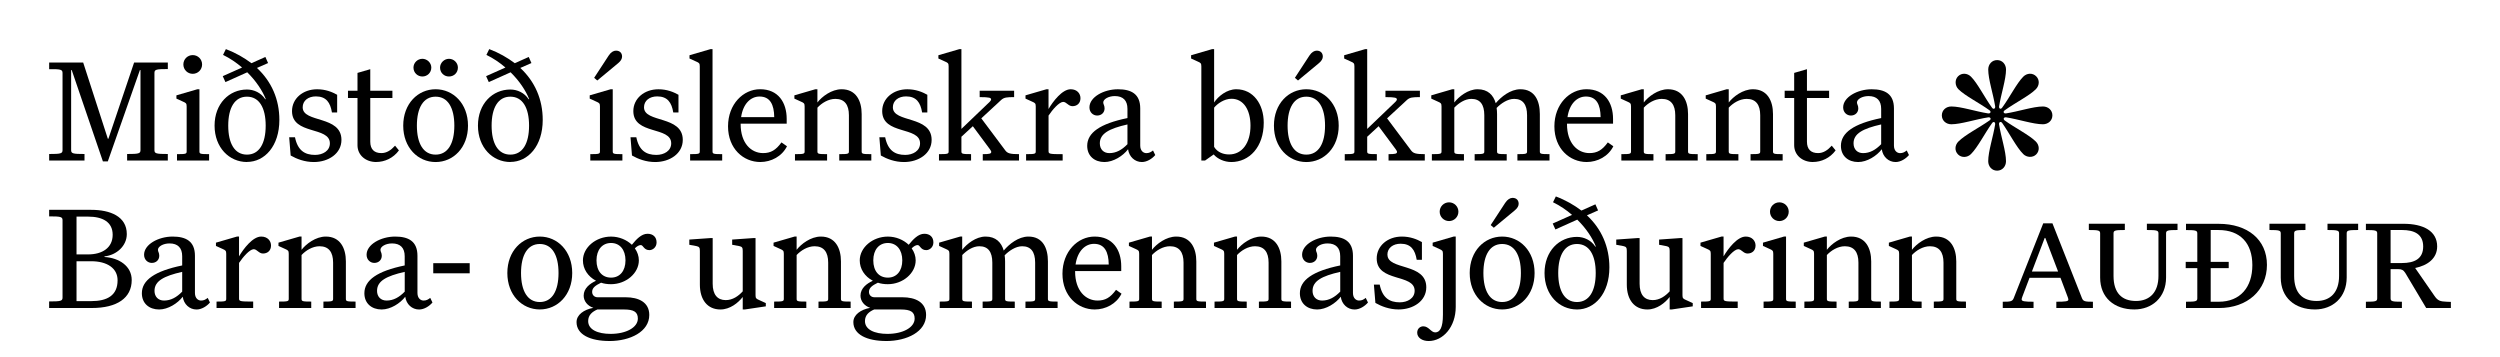 <?xml version="1.0" encoding="UTF-8"?>
<svg id="Layer_1" xmlns="http://www.w3.org/2000/svg" version="1.1" viewBox="0 0 1017.36 145.33">
  <!-- Generator: Adobe Illustrator 29.8.2, SVG Export Plug-In . SVG Version: 2.1.1 Build 3)  -->
  <g>
    <path d="M68.29,28.1c-4.71,0-5.44.18-5.44,1.57v31.43c0,1.39.73,1.57,5.44,1.57v2.66h-16.56v-2.66c4.71,0,5.44-.18,5.44-1.57V28.52h-.24l-13.06,37.17h-1.99l-12.69-37.17h-.24v32.58c0,1.39.73,1.57,5.44,1.57v2.66h-14.38v-2.66c4.71,0,5.44-.18,5.44-1.57v-31.37c0-1.45-.73-1.63-5.44-1.57v-2.72h13.84l10.03,31.01h.24l10.46-31.01h13.72v2.66Z"/>
    <path d="M74.57,41.4l-2.78-1.27v-1.33l8.52-2.48h.85v25.26c0,1.03.3,1.15,3.93,1.15v2.6h-13.06v-2.6c3.63,0,3.93-.12,3.93-1.15v-18.25c0-1.27-.3-1.45-1.39-1.93ZM78.43,22.42c2.12,0,3.81,1.69,3.81,3.81s-1.69,3.81-3.81,3.81-3.81-1.69-3.81-3.81,1.69-3.81,3.81-3.81Z"/>
    <path d="M100.5,65.93c-7.19,0-13.18-5.86-13.18-14.81s5.98-14.69,13.18-14.69c2.84,0,5.74,1.33,7.43,3.93h.24c-1.39-3.5-3.99-7.43-7.55-10.94l-8.88,3.99-1.09-2.42,7.86-3.51c-2.3-1.99-4.9-3.75-7.74-5.14l1.15-2.36c3.99,1.51,7.43,3.51,10.4,5.74l5.68-2.54,1.09,2.48-4.53,1.99c5.98,5.56,9.13,12.81,9.13,21.15,0,10.64-5.98,17.1-13.18,17.1ZM100.5,39.34c-4.96,0-7.62,4.47-7.62,11.79s2.66,11.79,7.62,11.79,7.62-4.47,7.62-11.79-2.66-11.79-7.62-11.79Z"/>
    <path d="M123.18,43.69c0,6.41,15.77,3.2,15.77,13.24,0,5.56-5.26,9.01-11.24,9.01-3.75,0-7.01-1.27-9.43-2.66l-.6-7.43h2.36c1.09,5.38,3.99,7.19,8.16,7.19,3.14,0,6.04-1.63,6.04-4.71,0-7.01-15.41-3.32-15.41-13.12,0-5.08,4.41-8.88,10.21-8.88,3.45,0,6.1,1.09,8.16,2.24v7.19h-2.12c-.66-4.05-2.36-6.53-6.53-6.53-3.08,0-5.38,1.69-5.38,4.47Z"/>
    <path d="M153.1,65.93c-4.35,0-7.62-2.84-7.62-6.83v-19.22h-3.87v-2.96h3.87v-7.25l5.2-1.51v8.76h9.01v2.96h-9.01v17.77c0,3.14,1.63,4.65,4.53,4.65,2.12,0,3.87-1.15,5.56-3.02l1.57,1.93c-2.3,3.14-5.8,4.71-9.25,4.71Z"/>
    <path d="M177.27,36.32c7.19,0,13.18,5.86,13.18,14.81s-5.98,14.81-13.18,14.81-13.18-5.86-13.18-14.81,5.98-14.81,13.18-14.81ZM171.89,23.93c1.93,0,3.63,1.63,3.63,3.57,0,2.12-1.69,3.63-3.63,3.63s-3.63-1.51-3.63-3.63c0-1.93,1.63-3.57,3.63-3.57ZM177.27,39.34c-4.96,0-7.62,4.47-7.62,11.79s2.66,11.79,7.62,11.79,7.62-4.47,7.62-11.79-2.66-11.79-7.62-11.79ZM182.71,23.93c1.99,0,3.63,1.63,3.63,3.57,0,2.12-1.63,3.63-3.63,3.63s-3.63-1.51-3.63-3.63c0-1.93,1.69-3.57,3.63-3.57Z"/>
    <path d="M207.68,65.93c-7.19,0-13.18-5.86-13.18-14.81s5.98-14.69,13.18-14.69c2.84,0,5.74,1.33,7.43,3.93h.24c-1.39-3.5-3.99-7.43-7.56-10.94l-8.88,3.99-1.09-2.42,7.86-3.51c-2.3-1.99-4.9-3.75-7.74-5.14l1.15-2.36c3.99,1.51,7.43,3.51,10.4,5.74l5.68-2.54,1.09,2.48-4.53,1.99c5.98,5.56,9.13,12.81,9.13,21.15,0,10.64-5.98,17.1-13.18,17.1ZM207.68,39.34c-4.96,0-7.62,4.47-7.62,11.79s2.66,11.79,7.62,11.79,7.62-4.47,7.62-11.79-2.66-11.79-7.62-11.79Z"/>
    <path d="M242.76,41.4l-2.78-1.27v-1.33l8.52-2.48h.85v25.26c0,1.03.3,1.15,3.93,1.15v2.6h-13.06v-2.6c3.63,0,3.93-.12,3.93-1.15v-18.25c0-1.27-.3-1.45-1.39-1.93ZM247.71,22.6c.91-1.39,1.99-1.99,2.96-1.99,1.51,0,2.48.91,2.48,2.42,0,.85-.48,1.75-1.57,2.66l-8.52,7.07-1.27-1.09,5.92-9.07Z"/>
    <path d="M262.08,43.69c0,6.41,15.77,3.2,15.77,13.24,0,5.56-5.26,9.01-11.24,9.01-3.75,0-7.01-1.27-9.43-2.66l-.6-7.43h2.36c1.09,5.38,3.99,7.19,8.16,7.19,3.14,0,6.04-1.63,6.04-4.71,0-7.01-15.41-3.32-15.41-13.12,0-5.08,4.41-8.88,10.21-8.88,3.45,0,6.1,1.09,8.16,2.24v7.19h-2.12c-.66-4.05-2.36-6.53-6.53-6.53-3.08,0-5.38,1.69-5.38,4.47Z"/>
    <path d="M283.37,25.08l-2.78-1.27v-1.33l8.52-2.48h.85v41.58c0,1.03.3,1.15,3.93,1.15v2.6h-13.05v-2.6c3.63,0,3.93-.12,3.93-1.15V27.01c0-1.27-.3-1.45-1.39-1.93Z"/>
    <path d="M309.39,65.93c-6.89,0-13.12-5.44-13.12-14.51s6.22-15.11,13.05-15.11c7.37,0,10.82,5.38,10.82,12.09v1.93h-18.74v.18c0,7.8,4.29,11.79,9.13,11.79,3.14,0,5.2-1.21,7.49-4.35l2.24,1.57c-2.05,4.11-6.41,6.41-10.88,6.41ZM301.59,47.68h13.48c-.06-5.14-1.69-8.4-5.98-8.4-3.57,0-6.71,2.9-7.5,8.4Z"/>
    <path d="M336.57,65.33h-13.06v-2.6c3.63,0,3.93-.12,3.93-1.15v-18.25c0-1.27-.3-1.45-1.39-1.93l-2.78-1.27v-1.33l8.52-2.48h.85v5.38c1.81-2.36,5.74-5.38,9.85-5.38,5.86,0,8.16,4.71,8.16,10.09v15.17c0,1.03.3,1.15,3.93,1.15v2.6h-13.05v-2.6c3.63,0,3.93-.12,3.93-1.15v-14.69c0-4.23-1.75-6.65-5.5-6.65-2.9,0-5.62,1.75-7.31,3.57v17.77c0,1.03.3,1.15,3.93,1.15v2.6Z"/>
    <path d="M363.35,43.69c0,6.41,15.77,3.2,15.77,13.24,0,5.56-5.26,9.01-11.24,9.01-3.75,0-7.01-1.27-9.43-2.66l-.6-7.43h2.36c1.09,5.38,3.99,7.19,8.16,7.19,3.14,0,6.04-1.63,6.04-4.71,0-7.01-15.41-3.32-15.41-13.12,0-5.08,4.41-8.88,10.21-8.88,3.45,0,6.1,1.09,8.16,2.24v7.19h-2.12c-.67-4.05-2.36-6.53-6.53-6.53-3.08,0-5.38,1.69-5.38,4.47Z"/>
    <path d="M395.16,65.33h-13.05v-2.6c3.63,0,3.93-.12,3.93-1.15V27.01c0-1.27-.3-1.45-1.39-1.93l-2.78-1.27v-1.33l8.52-2.48h.85v32.46l11.48-11c.24-.24.6-.67.6-.97,0-.67-.54-.97-4.65-.97v-2.6h14.02v2.6c-3.02,0-4.11.12-5.26,1.15l-8.1,7.49,9.73,13c.91,1.27,2.05,1.57,5.62,1.57v2.6h-14.75v-2.6c2.72,0,3.45-.18,3.45-.91,0-.3-.18-.54-.54-1.09l-6.95-9.37-4.65,4.29v5.92c0,1.03.3,1.15,3.93,1.15v2.6Z"/>
    <path d="M432.43,65.33h-14.87v-2.6c3.63,0,3.93-.12,3.93-1.15v-18.25c0-1.27-.3-1.45-1.39-1.93l-2.78-1.27v-1.33l8.52-2.48h.85v8.04c1.81-3.08,5.56-8.04,9.01-8.04,2.66,0,3.99,1.81,3.99,3.63,0,2.12-1.45,3.26-3.26,3.26-1.69,0-2.42-1.75-3.81-1.75-1.69.12-4.29,3.14-5.92,5.56v14.45c0,1.15.3,1.27,5.74,1.27v2.6Z"/>
    <path d="M459.05,60.74c-2.05,2.72-5.98,5.2-9.61,5.2-4.05,0-7.01-2.48-7.01-6.59,0-5.32,5.2-9.01,16.38-11.3v-3.75c0-3.38-1.75-5.2-5.14-5.2-2.6,0-4.71,1.27-4.71,2.6,0,.79.54,1.15.54,2.42,0,1.69-1.27,2.9-3.02,2.9-1.63,0-3.14-1.27-3.14-3.32,0-4.17,5.8-7.37,11.6-7.37,5.38,0,9.07,1.87,9.07,7.8v15.11c0,2.18,1.33,3.08,2.48,3.08s1.87-.42,2.72-1.09l.91,1.87c-1.27,1.51-3.38,2.84-5.44,2.84-2.84,0-5.2-2.12-5.62-5.2ZM447.57,58.32c0,2.48,1.57,3.99,3.87,3.99,2.78,0,5.14-1.33,7.37-3.63v-8.04c-7.49,1.69-11.24,3.75-11.24,7.68Z"/>
    <path d="M501.03,65.93c-2.78,0-5.62-1.27-7.13-3.08l-3.51,2.48h-1.51V27.01c0-1.27-.3-1.45-1.39-1.93l-2.78-1.27v-1.33l8.52-2.48h.85v21.7c1.63-2.48,5.14-5.38,9.01-5.38,6.95,0,11.18,6.1,11.18,13.6,0,9.91-5.86,16.02-13.24,16.02ZM494.08,43.81v15.96c1.39,2.3,3.87,3.08,6.1,3.08,5.26,0,8.7-4.59,8.7-11.72,0-6.17-2.66-10.94-7.74-10.94-2.96,0-5.74,2-7.07,3.63Z"/>
    <path d="M531.6,36.32c7.19,0,13.18,5.86,13.18,14.81s-5.98,14.81-13.18,14.81-13.18-5.86-13.18-14.81,5.98-14.81,13.18-14.81ZM531.6,39.34c-4.96,0-7.62,4.47-7.62,11.79s2.66,11.79,7.62,11.79,7.62-4.47,7.62-11.79-2.66-11.79-7.62-11.79ZM532.87,22.6c.91-1.39,2-1.99,2.96-1.99,1.51,0,2.48.91,2.48,2.42,0,.85-.48,1.75-1.57,2.66l-8.52,7.07-1.27-1.09,5.92-9.07Z"/>
    <path d="M560.29,65.33h-13.05v-2.6c3.63,0,3.93-.12,3.93-1.15V27.01c0-1.27-.3-1.45-1.39-1.93l-2.78-1.27v-1.33l8.52-2.48h.85v32.46l11.48-11c.24-.24.6-.67.6-.97,0-.67-.54-.97-4.65-.97v-2.6h14.02v2.6c-3.02,0-4.11.12-5.26,1.15l-8.1,7.49,9.73,13c.91,1.27,2.05,1.57,5.62,1.57v2.6h-14.75v-2.6c2.72,0,3.45-.18,3.45-.91,0-.3-.18-.54-.54-1.09l-6.95-9.37-4.65,4.29v5.92c0,1.03.3,1.15,3.93,1.15v2.6Z"/>
    <path d="M595.75,65.33h-13.06v-2.6c3.63,0,3.93-.12,3.93-1.15v-18.25c0-1.27-.3-1.45-1.39-1.93l-2.78-1.27v-1.33l8.52-2.48h.85v5.38c1.81-2.36,5.56-5.38,9.49-5.38,4.17,0,6.41,2.36,7.37,5.68,2.12-2.54,5.92-5.68,10.03-5.68,5.86,0,7.92,4.71,7.92,10.09v15.17c0,1.03.3,1.15,3.93,1.15v2.6h-13.06v-2.6c3.63,0,3.93-.12,3.93-1.15v-14.69c0-4.41-1.75-6.65-5.26-6.65-2.66,0-5.38,1.87-7.13,3.69.12.79.18,1.63.18,2.48v15.17c0,1.03.3,1.15,3.93,1.15v2.6h-13.05v-2.6c3.63,0,3.93-.12,3.93-1.15v-14.69c0-4.41-1.75-6.65-5.26-6.65-2.66,0-5.2,1.75-6.95,3.57v17.77c0,1.03.3,1.15,3.93,1.15v2.6Z"/>
    <path d="M645.67,65.93c-6.89,0-13.12-5.44-13.12-14.51s6.22-15.11,13.05-15.11c7.37,0,10.82,5.38,10.82,12.09v1.93h-18.74v.18c0,7.8,4.29,11.79,9.13,11.79,3.14,0,5.2-1.21,7.49-4.35l2.24,1.57c-2.05,4.11-6.41,6.41-10.88,6.41ZM637.88,47.68h13.48c-.06-5.14-1.69-8.4-5.98-8.4-3.57,0-6.71,2.9-7.5,8.4Z"/>
    <path d="M672.85,65.33h-13.05v-2.6c3.63,0,3.93-.12,3.93-1.15v-18.25c0-1.27-.3-1.45-1.39-1.93l-2.78-1.27v-1.33l8.52-2.48h.85v5.38c1.81-2.36,5.74-5.38,9.85-5.38,5.86,0,8.16,4.71,8.16,10.09v15.17c0,1.03.3,1.15,3.93,1.15v2.6h-13.06v-2.6c3.63,0,3.93-.12,3.93-1.15v-14.69c0-4.23-1.75-6.65-5.5-6.65-2.9,0-5.62,1.75-7.31,3.57v17.77c0,1.03.3,1.15,3.93,1.15v2.6Z"/>
    <path d="M707.42,65.33h-13.05v-2.6c3.63,0,3.93-.12,3.93-1.15v-18.25c0-1.27-.3-1.45-1.39-1.93l-2.78-1.27v-1.33l8.52-2.48h.85v5.38c1.81-2.36,5.74-5.38,9.85-5.38,5.86,0,8.16,4.71,8.16,10.09v15.17c0,1.03.3,1.15,3.93,1.15v2.6h-13.06v-2.6c3.63,0,3.93-.12,3.93-1.15v-14.69c0-4.23-1.75-6.65-5.5-6.65-2.9,0-5.62,1.75-7.31,3.57v17.77c0,1.03.3,1.15,3.93,1.15v2.6Z"/>
    <path d="M737.75,65.93c-4.35,0-7.62-2.84-7.62-6.83v-19.22h-3.87v-2.96h3.87v-7.25l5.2-1.51v8.76h9.01v2.96h-9.01v17.77c0,3.14,1.63,4.65,4.53,4.65,2.12,0,3.87-1.15,5.56-3.02l1.57,1.93c-2.3,3.14-5.8,4.71-9.25,4.71Z"/>
    <path d="M765.77,60.74c-2.05,2.72-5.98,5.2-9.61,5.2-4.05,0-7.01-2.48-7.01-6.59,0-5.32,5.2-9.01,16.38-11.3v-3.75c0-3.38-1.75-5.2-5.14-5.2-2.6,0-4.71,1.27-4.71,2.6,0,.79.54,1.15.54,2.42,0,1.69-1.27,2.9-3.02,2.9-1.63,0-3.14-1.27-3.14-3.32,0-4.17,5.8-7.37,11.6-7.37,5.38,0,9.07,1.87,9.07,7.8v15.11c0,2.18,1.33,3.08,2.48,3.08s1.87-.42,2.72-1.09l.91,1.87c-1.27,1.51-3.38,2.84-5.44,2.84-2.84,0-5.2-2.12-5.62-5.2ZM754.29,58.32c0,2.48,1.57,3.99,3.87,3.99,2.78,0,5.14-1.33,7.37-3.63v-8.04c-7.5,1.69-11.24,3.75-11.24,7.68Z"/>
  </g>
  <path d="M812.71,69.45c2.12,0,3.62-1.73,3.62-3.85,0-4.01-2.05-9.99-2.83-15.03-.08-.94.71-1.26,1.26-.55,2.99,4.25,5.82,9.91,8.58,12.67,1.42,1.42,3.85,1.57,5.27.16,1.49-1.49,1.34-3.78-.16-5.27-2.67-2.67-8.42-5.51-12.67-8.58-.71-.55-.39-1.34.55-1.26,5.11.79,11.09,2.83,15.03,2.83,2.12,0,3.85-1.49,3.85-3.62s-1.73-3.62-3.85-3.62c-3.93,0-9.99,2.05-15.1,2.83-.87.08-1.26-.71-.47-1.26,4.25-3.07,9.99-5.9,12.67-8.58,1.49-1.49,1.65-3.78.16-5.27-1.49-1.49-3.78-1.34-5.27.16-2.67,2.67-5.51,8.42-8.58,12.59-.55.79-1.34.47-1.26-.47.79-5.03,2.83-11.01,2.83-15.03,0-2.12-1.49-3.85-3.62-3.85s-3.62,1.73-3.62,3.85c0,4.01,2.05,9.99,2.83,15.03.08.94-.71,1.26-1.26.55-3.07-4.25-5.9-9.99-8.58-12.67-1.49-1.49-3.78-1.65-5.27-.16-1.42,1.42-1.26,3.85.16,5.27,2.67,2.67,8.42,5.51,12.67,8.58.71.55.39,1.34-.55,1.26-5.11-.79-11.09-2.83-15.03-2.83-2.12,0-3.85,1.49-3.85,3.62s1.73,3.62,3.85,3.62c3.93,0,9.99-2.05,15.1-2.83.87-.08,1.26.71.47,1.26-4.25,2.99-9.91,5.82-12.67,8.58-1.49,1.49-1.65,3.78-.16,5.27,1.42,1.42,3.78,1.34,5.27-.16,2.75-2.75,5.59-8.42,8.58-12.59.55-.79,1.34-.47,1.26.47-.79,5.03-2.83,11.01-2.83,15.03,0,2.12,1.49,3.85,3.62,3.85Z"/>
  <g>
    <path d="M20,122.67c4.72,0,5.45-.18,5.45-1.57v-31.48c0-1.39-.73-1.57-5.45-1.57v-2.66h17.13c7.69,0,14.47,2.66,14.47,9.87,0,4.78-4.12,8.54-9.08,9.08v.24c5.93.36,11.08,3.69,11.08,9.38,0,7.33-5.99,11.38-16.23,11.38h-17.38v-2.66ZM35.86,103.53c5.81,0,9.99-2.72,9.99-7.99s-4.18-7.39-9.99-7.39h-4.72v15.38h4.72ZM37.13,122.54c6.48,0,10.72-2.3,10.72-8.48,0-4.9-4.24-7.75-10.72-7.75h-5.99v16.23h5.99Z"/>
    <path d="M74.38,120.73c-2.06,2.72-5.99,5.21-9.63,5.21-4.06,0-7.02-2.48-7.02-6.6,0-5.33,5.21-9.02,16.41-11.32v-3.75c0-3.39-1.76-5.21-5.15-5.21-2.6,0-4.72,1.27-4.72,2.6,0,.79.54,1.15.54,2.42,0,1.7-1.27,2.91-3.03,2.91-1.63,0-3.15-1.27-3.15-3.33,0-4.18,5.81-7.39,11.62-7.39,5.39,0,9.08,1.88,9.08,7.81v15.14c0,2.18,1.33,3.09,2.48,3.09s1.88-.42,2.72-1.09l.91,1.88c-1.27,1.51-3.39,2.85-5.45,2.85-2.85,0-5.21-2.12-5.63-5.21ZM62.87,118.31c0,2.48,1.57,4,3.88,4,2.79,0,5.15-1.33,7.39-3.63v-8.05c-7.51,1.7-11.26,3.75-11.26,7.69Z"/>
    <path d="M103.01,125.33h-14.89v-2.6c3.63,0,3.94-.12,3.94-1.15v-18.29c0-1.27-.3-1.45-1.39-1.94l-2.79-1.27v-1.33l8.54-2.48h.85v8.05c1.82-3.09,5.57-8.05,9.02-8.05,2.66,0,4,1.82,4,3.63,0,2.12-1.45,3.27-3.27,3.27-1.7,0-2.42-1.76-3.81-1.76-1.7.12-4.3,3.15-5.93,5.57v14.47c0,1.15.3,1.27,5.75,1.27v2.6Z"/>
    <path d="M126.64,125.33h-13.08v-2.6c3.63,0,3.94-.12,3.94-1.15v-18.29c0-1.27-.3-1.45-1.39-1.94l-2.79-1.27v-1.33l8.54-2.48h.85v5.39c1.82-2.36,5.75-5.39,9.87-5.39,5.87,0,8.17,4.72,8.17,10.11v15.2c0,1.03.3,1.15,3.94,1.15v2.6h-13.08v-2.6c3.63,0,3.94-.12,3.94-1.15v-14.71c0-4.24-1.76-6.66-5.51-6.66-2.91,0-5.63,1.76-7.33,3.57v17.8c0,1.03.3,1.15,3.94,1.15v2.6Z"/>
    <path d="M164.93,120.73c-2.06,2.72-5.99,5.21-9.63,5.21-4.06,0-7.02-2.48-7.02-6.6,0-5.33,5.21-9.02,16.41-11.32v-3.75c0-3.39-1.76-5.21-5.15-5.21-2.6,0-4.72,1.27-4.72,2.6,0,.79.54,1.15.54,2.42,0,1.7-1.27,2.91-3.03,2.91-1.63,0-3.15-1.27-3.15-3.33,0-4.18,5.81-7.39,11.62-7.39,5.39,0,9.08,1.88,9.08,7.81v15.14c0,2.18,1.33,3.09,2.48,3.09s1.88-.42,2.72-1.09l.91,1.88c-1.27,1.51-3.39,2.85-5.45,2.85-2.85,0-5.21-2.12-5.63-5.21ZM153.43,118.31c0,2.48,1.57,4,3.88,4,2.79,0,5.15-1.33,7.39-3.63v-8.05c-7.51,1.7-11.26,3.75-11.26,7.69Z"/>
    <path d="M176.31,111.22v-4.12h14.83v4.12h-14.83Z"/>
    <path d="M219.66,96.27c7.21,0,13.2,5.87,13.2,14.83s-5.99,14.83-13.2,14.83-13.2-5.87-13.2-14.83,5.99-14.83,13.2-14.83ZM219.66,99.29c-4.96,0-7.63,4.48-7.63,11.81s2.66,11.81,7.63,11.81,7.63-4.48,7.63-11.81-2.66-11.81-7.63-11.81Z"/>
    <path d="M248,138.77c-7.81,0-13.38-2.6-13.38-7.69,0-2.97,2.97-5.09,6.84-5.81-2.42-.79-3.94-2.79-3.94-4.96,0-3.03,2.6-4.96,5.03-6.05-3.33-1.76-5.33-4.84-5.33-8.29,0-5.27,5.27-9.69,11.44-9.69,3.33,0,6.36,1.33,8.48,3.33,1.76-2.18,3.88-4.48,6.36-4.48,2.18,0,3.69,1.27,3.69,3.51,0,2-1.57,3.15-2.91,3.15-2.3,0-2.48-2.06-3.51-2.06-.73,0-1.57.48-2.42,1.33,1.03,1.45,1.63,3.15,1.63,4.9,0,5.21-5.21,9.69-11.32,9.69-1.45,0-2.85-.18-4.06-.61-2.36,1.15-3.63,2.12-3.63,3.75,0,1.21.85,2.18,2.24,2.18h11.38c5.27,0,9.63,2,9.63,7.21,0,6.78-7.75,10.6-16.23,10.6ZM243.1,125.94c-2.12.91-3.75,2.3-3.75,4.72,0,3.51,3.94,5.21,9.14,5.21,6.3,0,11.08-2.6,11.08-6.24,0-2.72-1.7-3.69-5.63-3.69h-10.84ZM248.67,112.98c3.57,0,5.87-2.72,5.87-7.02s-2.3-7.08-5.87-7.08-5.93,2.72-5.93,7.08,2.3,7.02,5.93,7.02Z"/>
    <path d="M303.1,125.94h-.85v-5.09c-1.82,2.36-5.15,5.09-9.08,5.09-5.27,0-8.36-3.94-8.36-10.11v-13.74c0-1.27-.24-1.7-1.39-1.94l-2.91-.54v-2.12l8.66-.61h.85v18.59c0,4.42,1.94,6.66,5.33,6.66,2.79,0,5.15-1.63,6.9-3.57v-16.47c0-1.27-.24-1.7-1.39-1.94l-2.91-.54v-2.12l8.66-.61h.85v23.25c0,1.27.3,1.45,1.39,1.94l2.79,1.27v1.33l-8.54,1.27Z"/>
    <path d="M328.11,125.33h-13.08v-2.6c3.63,0,3.94-.12,3.94-1.15v-18.29c0-1.27-.3-1.45-1.39-1.94l-2.79-1.27v-1.33l8.54-2.48h.85v5.39c1.82-2.36,5.75-5.39,9.87-5.39,5.87,0,8.17,4.72,8.17,10.11v15.2c0,1.03.3,1.15,3.94,1.15v2.6h-13.08v-2.6c3.63,0,3.94-.12,3.94-1.15v-14.71c0-4.24-1.76-6.66-5.51-6.66-2.91,0-5.63,1.76-7.33,3.57v17.8c0,1.03.3,1.15,3.94,1.15v2.6Z"/>
    <path d="M360.65,138.77c-7.81,0-13.38-2.6-13.38-7.69,0-2.97,2.97-5.09,6.84-5.81-2.42-.79-3.94-2.79-3.94-4.96,0-3.03,2.6-4.96,5.03-6.05-3.33-1.76-5.33-4.84-5.33-8.29,0-5.27,5.27-9.69,11.44-9.69,3.33,0,6.36,1.33,8.48,3.33,1.76-2.18,3.88-4.48,6.36-4.48,2.18,0,3.69,1.27,3.69,3.51,0,2-1.57,3.15-2.91,3.15-2.3,0-2.48-2.06-3.51-2.06-.73,0-1.57.48-2.42,1.33,1.03,1.45,1.63,3.15,1.63,4.9,0,5.21-5.21,9.69-11.32,9.69-1.45,0-2.85-.18-4.06-.61-2.36,1.15-3.63,2.12-3.63,3.75,0,1.21.85,2.18,2.24,2.18h11.38c5.27,0,9.63,2,9.63,7.21,0,6.78-7.75,10.6-16.23,10.6ZM355.74,125.94c-2.12.91-3.75,2.3-3.75,4.72,0,3.51,3.94,5.21,9.14,5.21,6.3,0,11.08-2.6,11.08-6.24,0-2.72-1.7-3.69-5.63-3.69h-10.84ZM361.31,112.98c3.57,0,5.87-2.72,5.87-7.02s-2.3-7.08-5.87-7.08-5.93,2.72-5.93,7.08,2.3,7.02,5.93,7.02Z"/>
    <path d="M395.49,125.33h-13.08v-2.6c3.63,0,3.94-.12,3.94-1.15v-18.29c0-1.27-.3-1.45-1.39-1.94l-2.79-1.27v-1.33l8.54-2.48h.85v5.39c1.82-2.36,5.57-5.39,9.51-5.39,4.18,0,6.42,2.36,7.39,5.69,2.12-2.54,5.93-5.69,10.05-5.69,5.87,0,7.93,4.72,7.93,10.11v15.2c0,1.03.3,1.15,3.94,1.15v2.6h-13.08v-2.6c3.63,0,3.94-.12,3.94-1.15v-14.71c0-4.42-1.76-6.66-5.27-6.66-2.66,0-5.39,1.88-7.14,3.69.12.79.18,1.63.18,2.48v15.2c0,1.03.3,1.15,3.94,1.15v2.6h-13.08v-2.6c3.63,0,3.94-.12,3.94-1.15v-14.71c0-4.42-1.76-6.66-5.27-6.66-2.66,0-5.21,1.76-6.96,3.57v17.8c0,1.03.3,1.15,3.94,1.15v2.6Z"/>
    <path d="M445.5,125.94c-6.9,0-13.14-5.45-13.14-14.53s6.24-15.14,13.08-15.14c7.39,0,10.84,5.39,10.84,12.11v1.94h-18.77v.18c0,7.81,4.3,11.81,9.14,11.81,3.15,0,5.21-1.21,7.51-4.36l2.24,1.57c-2.06,4.12-6.42,6.42-10.9,6.42ZM437.69,107.65h13.5c-.06-5.15-1.7-8.42-5.99-8.42-3.57,0-6.72,2.91-7.51,8.42Z"/>
    <path d="M472.72,125.33h-13.08v-2.6c3.63,0,3.94-.12,3.94-1.15v-18.29c0-1.27-.3-1.45-1.39-1.94l-2.79-1.27v-1.33l8.54-2.48h.85v5.39c1.82-2.36,5.75-5.39,9.87-5.39,5.87,0,8.17,4.72,8.17,10.11v15.2c0,1.03.3,1.15,3.94,1.15v2.6h-13.08v-2.6c3.63,0,3.94-.12,3.94-1.15v-14.71c0-4.24-1.76-6.66-5.51-6.66-2.91,0-5.63,1.76-7.33,3.57v17.8c0,1.03.3,1.15,3.94,1.15v2.6Z"/>
    <path d="M507.33,125.33h-13.08v-2.6c3.63,0,3.94-.12,3.94-1.15v-18.29c0-1.27-.3-1.45-1.39-1.94l-2.79-1.27v-1.33l8.54-2.48h.85v5.39c1.82-2.36,5.75-5.39,9.87-5.39,5.87,0,8.17,4.72,8.17,10.11v15.2c0,1.03.3,1.15,3.94,1.15v2.6h-13.08v-2.6c3.63,0,3.94-.12,3.94-1.15v-14.71c0-4.24-1.76-6.66-5.51-6.66-2.91,0-5.63,1.76-7.33,3.57v17.8c0,1.03.3,1.15,3.94,1.15v2.6Z"/>
    <path d="M545.63,120.73c-2.06,2.72-5.99,5.21-9.63,5.21-4.06,0-7.02-2.48-7.02-6.6,0-5.33,5.21-9.02,16.41-11.32v-3.75c0-3.39-1.76-5.21-5.15-5.21-2.6,0-4.72,1.27-4.72,2.6,0,.79.54,1.15.54,2.42,0,1.7-1.27,2.91-3.03,2.91-1.63,0-3.15-1.27-3.15-3.33,0-4.18,5.81-7.39,11.62-7.39,5.39,0,9.08,1.88,9.08,7.81v15.14c0,2.18,1.33,3.09,2.48,3.09s1.88-.42,2.72-1.09l.91,1.88c-1.27,1.51-3.39,2.85-5.45,2.85-2.85,0-5.21-2.12-5.63-5.21ZM534.13,118.31c0,2.48,1.57,4,3.88,4,2.79,0,5.15-1.33,7.39-3.63v-8.05c-7.51,1.7-11.26,3.75-11.26,7.69Z"/>
    <path d="M564.62,103.65c0,6.42,15.8,3.21,15.8,13.26,0,5.57-5.27,9.02-11.26,9.02-3.75,0-7.02-1.27-9.45-2.66l-.61-7.45h2.36c1.09,5.39,4,7.21,8.17,7.21,3.15,0,6.05-1.63,6.05-4.72,0-7.02-15.44-3.33-15.44-13.14,0-5.09,4.42-8.9,10.23-8.9,3.45,0,6.12,1.09,8.17,2.24v7.21h-2.12c-.67-4.06-2.36-6.54-6.54-6.54-3.09,0-5.39,1.7-5.39,4.48Z"/>
    <path d="M585.8,101.35l-2.79-1.27v-1.33l8.54-2.48h.85v28.64c0,8.11-5.15,13.87-11.02,13.87-2.6,0-4.66-1.33-4.66-3.39,0-1.82,1.39-2.6,2.48-2.6,2.24,0,3.15,2.48,4.84,2.48,1.94,0,3.15-1.94,3.15-7.21v-24.76c0-1.27-.3-1.45-1.39-1.94ZM589.68,82.34c2.12,0,3.81,1.7,3.81,3.81s-1.7,3.81-3.81,3.81-3.81-1.7-3.81-3.81,1.7-3.81,3.81-3.81Z"/>
    <path d="M611.29,96.27c7.21,0,13.2,5.87,13.2,14.83s-5.99,14.83-13.2,14.83-13.2-5.87-13.2-14.83,5.99-14.83,13.2-14.83ZM611.29,99.29c-4.96,0-7.63,4.48-7.63,11.81s2.66,11.81,7.63,11.81,7.63-4.48,7.63-11.81-2.66-11.81-7.63-11.81ZM612.56,82.52c.91-1.39,2-2,2.97-2,1.51,0,2.48.91,2.48,2.42,0,.85-.48,1.76-1.57,2.66l-8.54,7.08-1.27-1.09,5.93-9.08Z"/>
    <path d="M641.74,125.94c-7.21,0-13.2-5.87-13.2-14.83s5.99-14.71,13.2-14.71c2.85,0,5.75,1.33,7.45,3.94h.24c-1.39-3.51-4-7.45-7.57-10.96l-8.9,4-1.09-2.42,7.87-3.51c-2.3-2-4.9-3.75-7.75-5.15l1.15-2.36c4,1.51,7.45,3.51,10.41,5.75l5.69-2.54,1.09,2.48-4.54,2c5.99,5.57,9.14,12.84,9.14,21.19,0,10.66-5.99,17.13-13.2,17.13ZM641.74,99.29c-4.96,0-7.63,4.48-7.63,11.81s2.66,11.81,7.63,11.81,7.63-4.48,7.63-11.81-2.66-11.81-7.63-11.81Z"/>
    <path d="M680.31,125.94h-.85v-5.09c-1.82,2.36-5.15,5.09-9.08,5.09-5.27,0-8.36-3.94-8.36-10.11v-13.74c0-1.27-.24-1.7-1.39-1.94l-2.91-.54v-2.12l8.66-.61h.85v18.59c0,4.42,1.94,6.66,5.33,6.66,2.79,0,5.15-1.63,6.9-3.57v-16.47c0-1.27-.24-1.7-1.39-1.94l-2.91-.54v-2.12l8.66-.61h.85v23.25c0,1.27.3,1.45,1.39,1.94l2.79,1.27v1.33l-8.54,1.27Z"/>
    <path d="M707.13,125.33h-14.89v-2.6c3.63,0,3.94-.12,3.94-1.15v-18.29c0-1.27-.3-1.45-1.39-1.94l-2.79-1.27v-1.33l8.54-2.48h.85v8.05c1.82-3.09,5.57-8.05,9.02-8.05,2.66,0,4,1.82,4,3.63,0,2.12-1.45,3.27-3.27,3.27-1.7,0-2.42-1.76-3.81-1.76-1.7.12-4.3,3.15-5.93,5.57v14.47c0,1.15.3,1.27,5.75,1.27v2.6Z"/>
    <path d="M720.22,101.35l-2.79-1.27v-1.33l8.54-2.48h.85v25.31c0,1.03.3,1.15,3.94,1.15v2.6h-13.08v-2.6c3.63,0,3.94-.12,3.94-1.15v-18.29c0-1.27-.3-1.45-1.39-1.94ZM724.1,82.34c2.12,0,3.81,1.7,3.81,3.81s-1.7,3.81-3.81,3.81-3.81-1.7-3.81-3.81,1.7-3.81,3.81-3.81Z"/>
    <path d="M747.36,125.33h-13.08v-2.6c3.63,0,3.94-.12,3.94-1.15v-18.29c0-1.27-.3-1.45-1.39-1.94l-2.79-1.27v-1.33l8.54-2.48h.85v5.39c1.82-2.36,5.75-5.39,9.87-5.39,5.87,0,8.17,4.72,8.17,10.11v15.2c0,1.03.3,1.15,3.94,1.15v2.6h-13.08v-2.6c3.63,0,3.94-.12,3.94-1.15v-14.71c0-4.24-1.76-6.66-5.51-6.66-2.91,0-5.63,1.76-7.33,3.57v17.8c0,1.03.3,1.15,3.94,1.15v2.6Z"/>
    <path d="M781.98,125.33h-13.08v-2.6c3.63,0,3.94-.12,3.94-1.15v-18.29c0-1.27-.3-1.45-1.39-1.94l-2.79-1.27v-1.33l8.54-2.48h.85v5.39c1.82-2.36,5.75-5.39,9.87-5.39,5.87,0,8.17,4.72,8.17,10.11v15.2c0,1.03.3,1.15,3.94,1.15v2.6h-13.08v-2.6c3.63,0,3.94-.12,3.94-1.15v-14.71c0-4.24-1.76-6.66-5.51-6.66-2.91,0-5.63,1.76-7.33,3.57v17.8c0,1.03.3,1.15,3.94,1.15v2.6Z"/>
    <path d="M827.54,125.33h-12.53v-2.54c3.21,0,3.94-.12,4.48-1.51l11.99-30.39h3.75l11.99,30.39c.54,1.39,1.27,1.51,4.48,1.51v2.54h-14.89v-2.54c3.81,0,4.9-.18,4.9-.85,0-.3-.12-.67-.3-1.15l-2.91-7.75h-12.59l-2.97,7.81c-.18.54-.24.79-.24.97,0,.79,1.03.97,4.84.97v2.54ZM826.87,110.5h10.66l-5.21-13.68h-.24l-5.21,13.68Z"/>
    <path d="M873.66,93.6v-2.54h12.47v2.54c-4.06,0-4.66.18-4.66,1.39v17.92c0,8.17-5.75,13.02-12.9,13.02-8.23,0-13.93-4.84-13.93-12.96v-17.98c0-1.21-.61-1.39-4.6-1.39v-2.54h14.65v2.54c-4,0-4.6.18-4.6,1.39v17.32c0,7.02,3.51,10.17,9.14,10.17s9.14-3.57,9.14-10.17v-17.32c0-1.21-.61-1.39-4.72-1.39Z"/>
    <path d="M902.96,125.33h-13.38v-2.54c4,0,4.6-.18,4.6-1.39v-12.29h-4.72v-2.54h4.72v-11.56c0-1.21-.61-1.39-4.6-1.39v-2.54h13.32c11.75,0,19.62,6.42,19.62,16.71s-7.87,17.56-19.56,17.56ZM902.9,122.79c8.78,0,13.68-5.93,13.68-14.89s-4.96-14.29-13.74-14.29h-3.21v12.96h7.33v2.54h-7.33v13.68h3.27Z"/>
    <path d="M947.16,93.6v-2.54h12.47v2.54c-4.06,0-4.66.18-4.66,1.39v17.92c0,8.17-5.75,13.02-12.9,13.02-8.23,0-13.93-4.84-13.93-12.96v-17.98c0-1.21-.61-1.39-4.6-1.39v-2.54h14.65v2.54c-4,0-4.6.18-4.6,1.39v17.32c0,7.02,3.51,10.17,9.14,10.17s9.14-3.57,9.14-10.17v-17.32c0-1.21-.61-1.39-4.72-1.39Z"/>
    <path d="M977.44,125.33h-14.65v-2.54c4,0,4.6-.18,4.6-1.39v-26.4c0-1.21-.61-1.39-4.6-1.39v-2.54h15.32c7.99,0,13.68,2.91,13.68,9.2,0,4.84-3.81,7.75-8.96,8.78l7.75,11.2c1.45,2.18,2.42,2.42,5.09,2.54l1.7.06v2.48h-10.05l-8.48-14.23c-.79-1.27-1.57-1.57-2.79-1.57h-3.21v11.87c0,1.21.61,1.39,4.6,1.39v2.54ZM977.5,107.04c4.9,0,8.6-1.63,8.6-6.72s-3.69-6.72-8.6-6.72h-4.66v13.44h4.66Z"/>
  </g>
</svg>